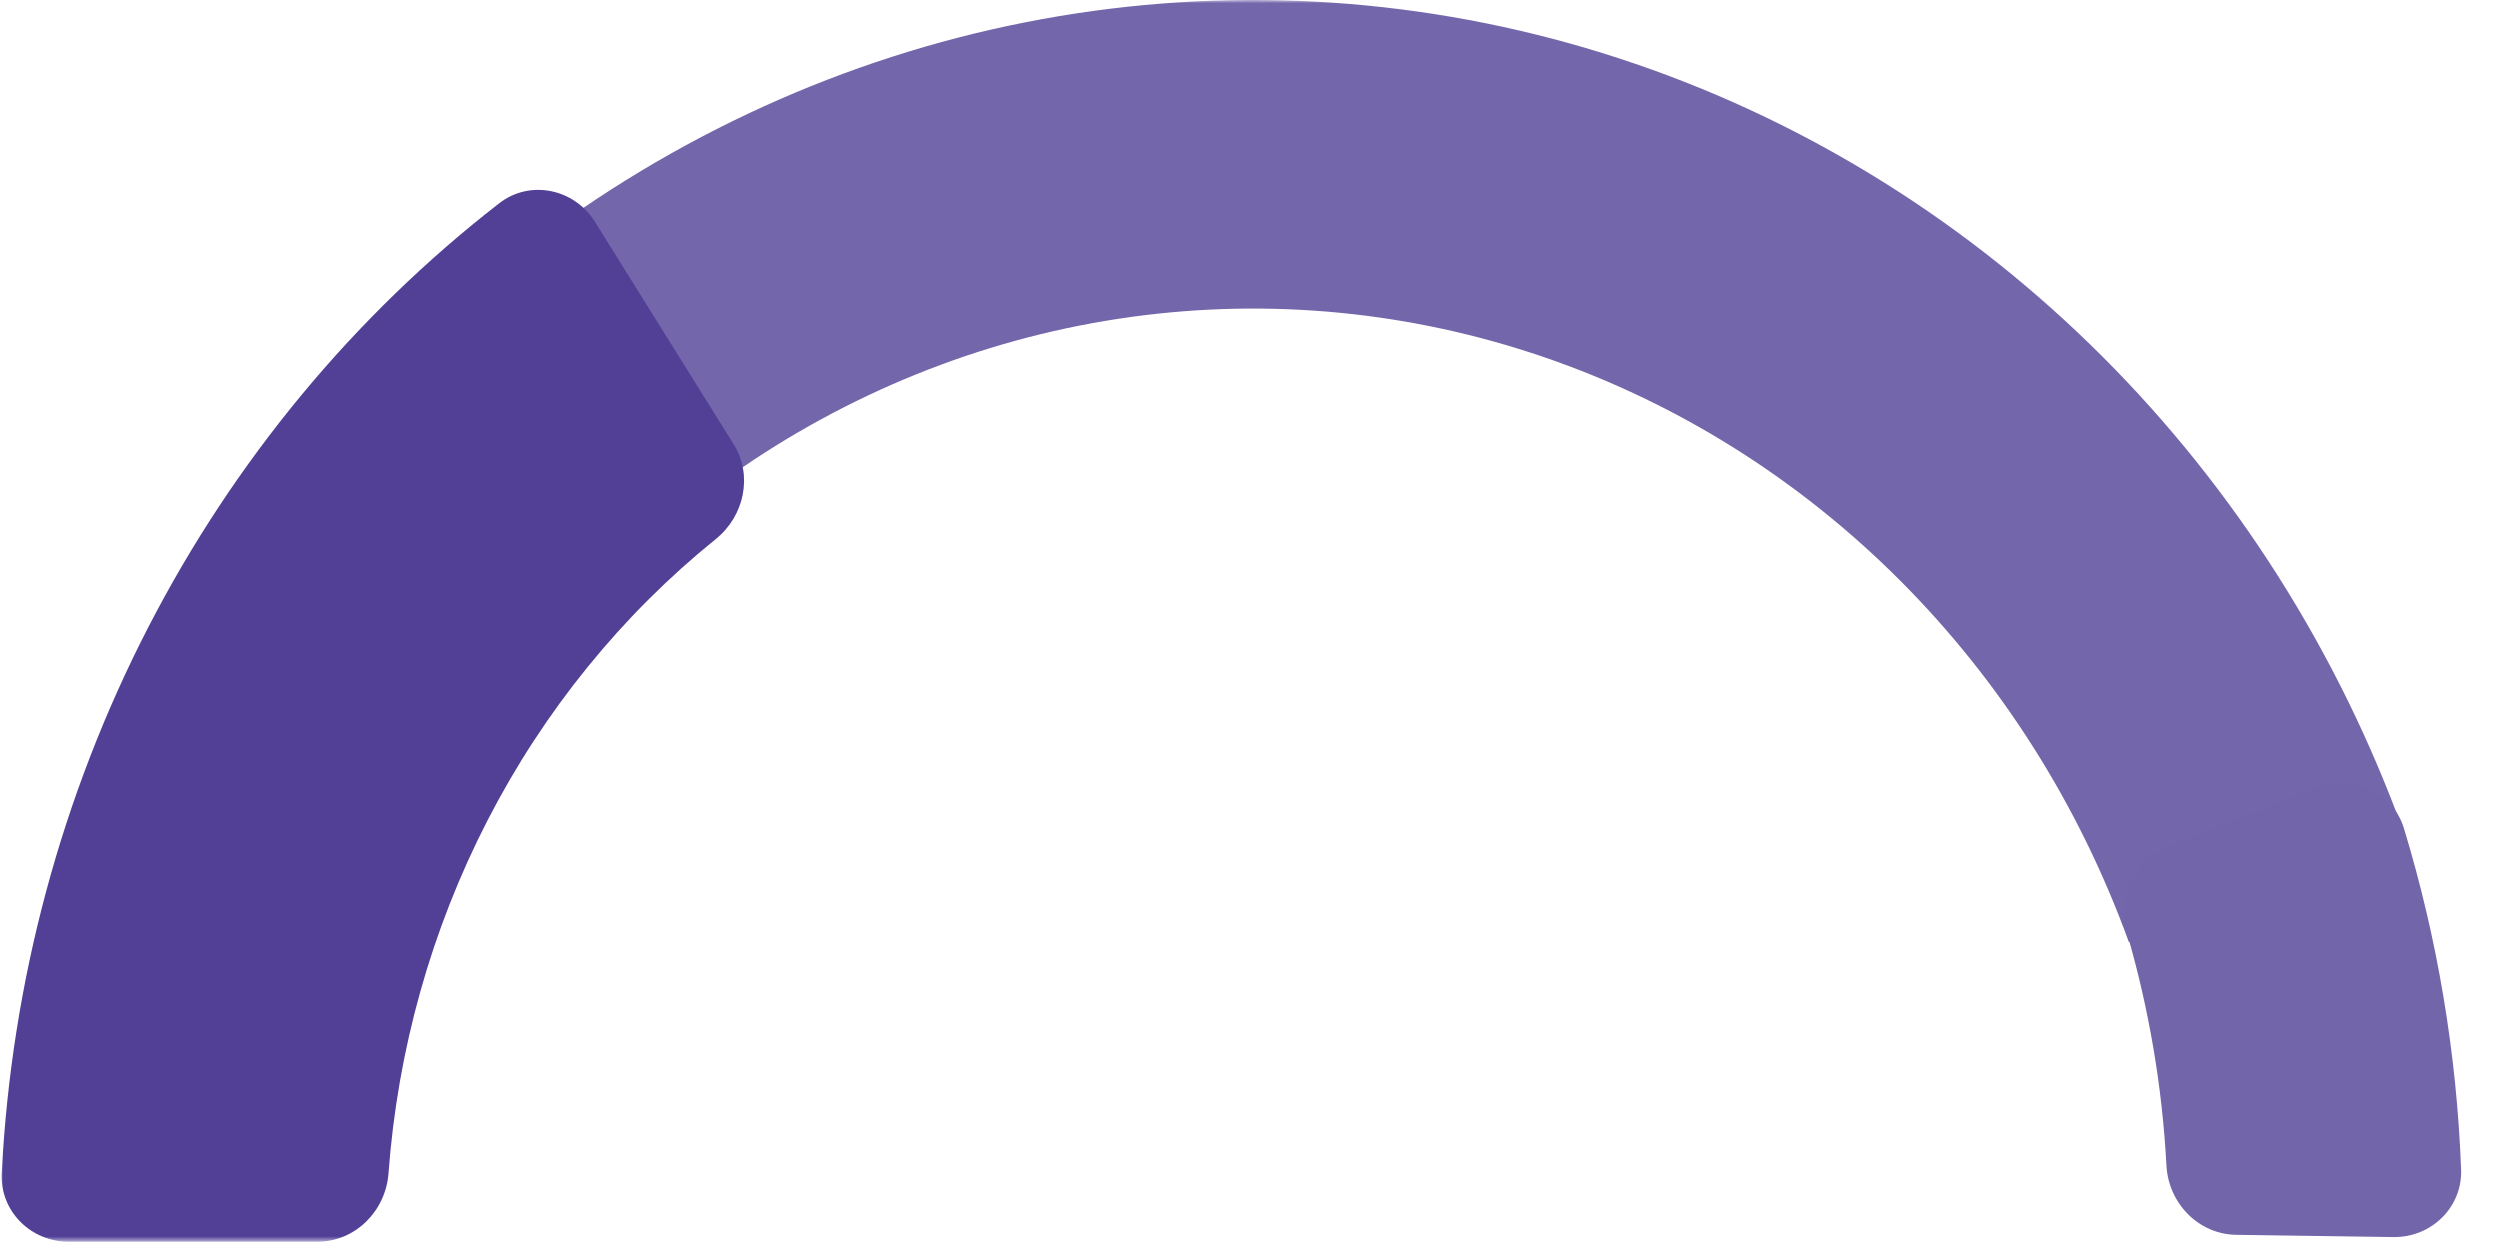 <?xml version="1.0" encoding="UTF-8"?> <svg xmlns="http://www.w3.org/2000/svg" width="365" height="182" viewBox="0 0 365 182" fill="none"><mask id="mask0_943_3911" style="mask-type:alpha" maskUnits="userSpaceOnUse" x="0" y="0" width="365" height="182"><rect width="364.528" height="181.287" fill="#D9D9D9"></rect></mask><g mask="url(#mask0_943_3911)"><path d="M10 181.287C4.477 181.287 -0.027 176.806 0.252 171.29C1.662 143.437 8.949 116.214 21.634 91.606C34.2 67.229 51.713 46.097 72.889 29.675C77.389 26.185 83.843 27.548 86.856 32.38L107.117 64.864C109.949 69.405 108.674 75.34 104.508 78.701C90.814 89.751 79.456 103.719 71.205 119.726C62.973 135.695 58.053 153.269 56.723 171.296C56.316 176.803 51.878 181.287 46.355 181.287H10Z" fill="#514096"></path><path d="M85.014 30.455C107.507 15.12 132.987 5.26 159.585 1.601C186.184 -2.059 213.226 0.574 238.728 9.306C264.23 18.038 287.545 32.648 306.964 52.063C326.382 71.48 341.411 95.209 350.948 121.512L310.807 137.528C303.549 117.511 292.111 99.451 277.333 84.674C262.555 69.898 244.81 58.779 225.402 52.134C205.994 45.488 185.413 43.484 165.171 46.27C144.928 49.055 125.536 56.558 108.418 68.229L85.014 30.455Z" fill="#514096" fill-opacity="0.8"></path><path d="M338.127 114.973C343.372 112.88 349.334 115.537 350.975 120.941C355.876 137.072 358.683 153.824 359.321 170.744C359.529 176.268 354.96 180.691 349.432 180.612L326.488 180.284C320.971 180.206 316.595 175.668 316.3 170.159C315.688 158.698 313.767 147.355 310.578 136.374C309.072 131.19 311.557 125.577 316.572 123.576L338.127 114.973Z" fill="#7265A9"></path></g></svg> 
